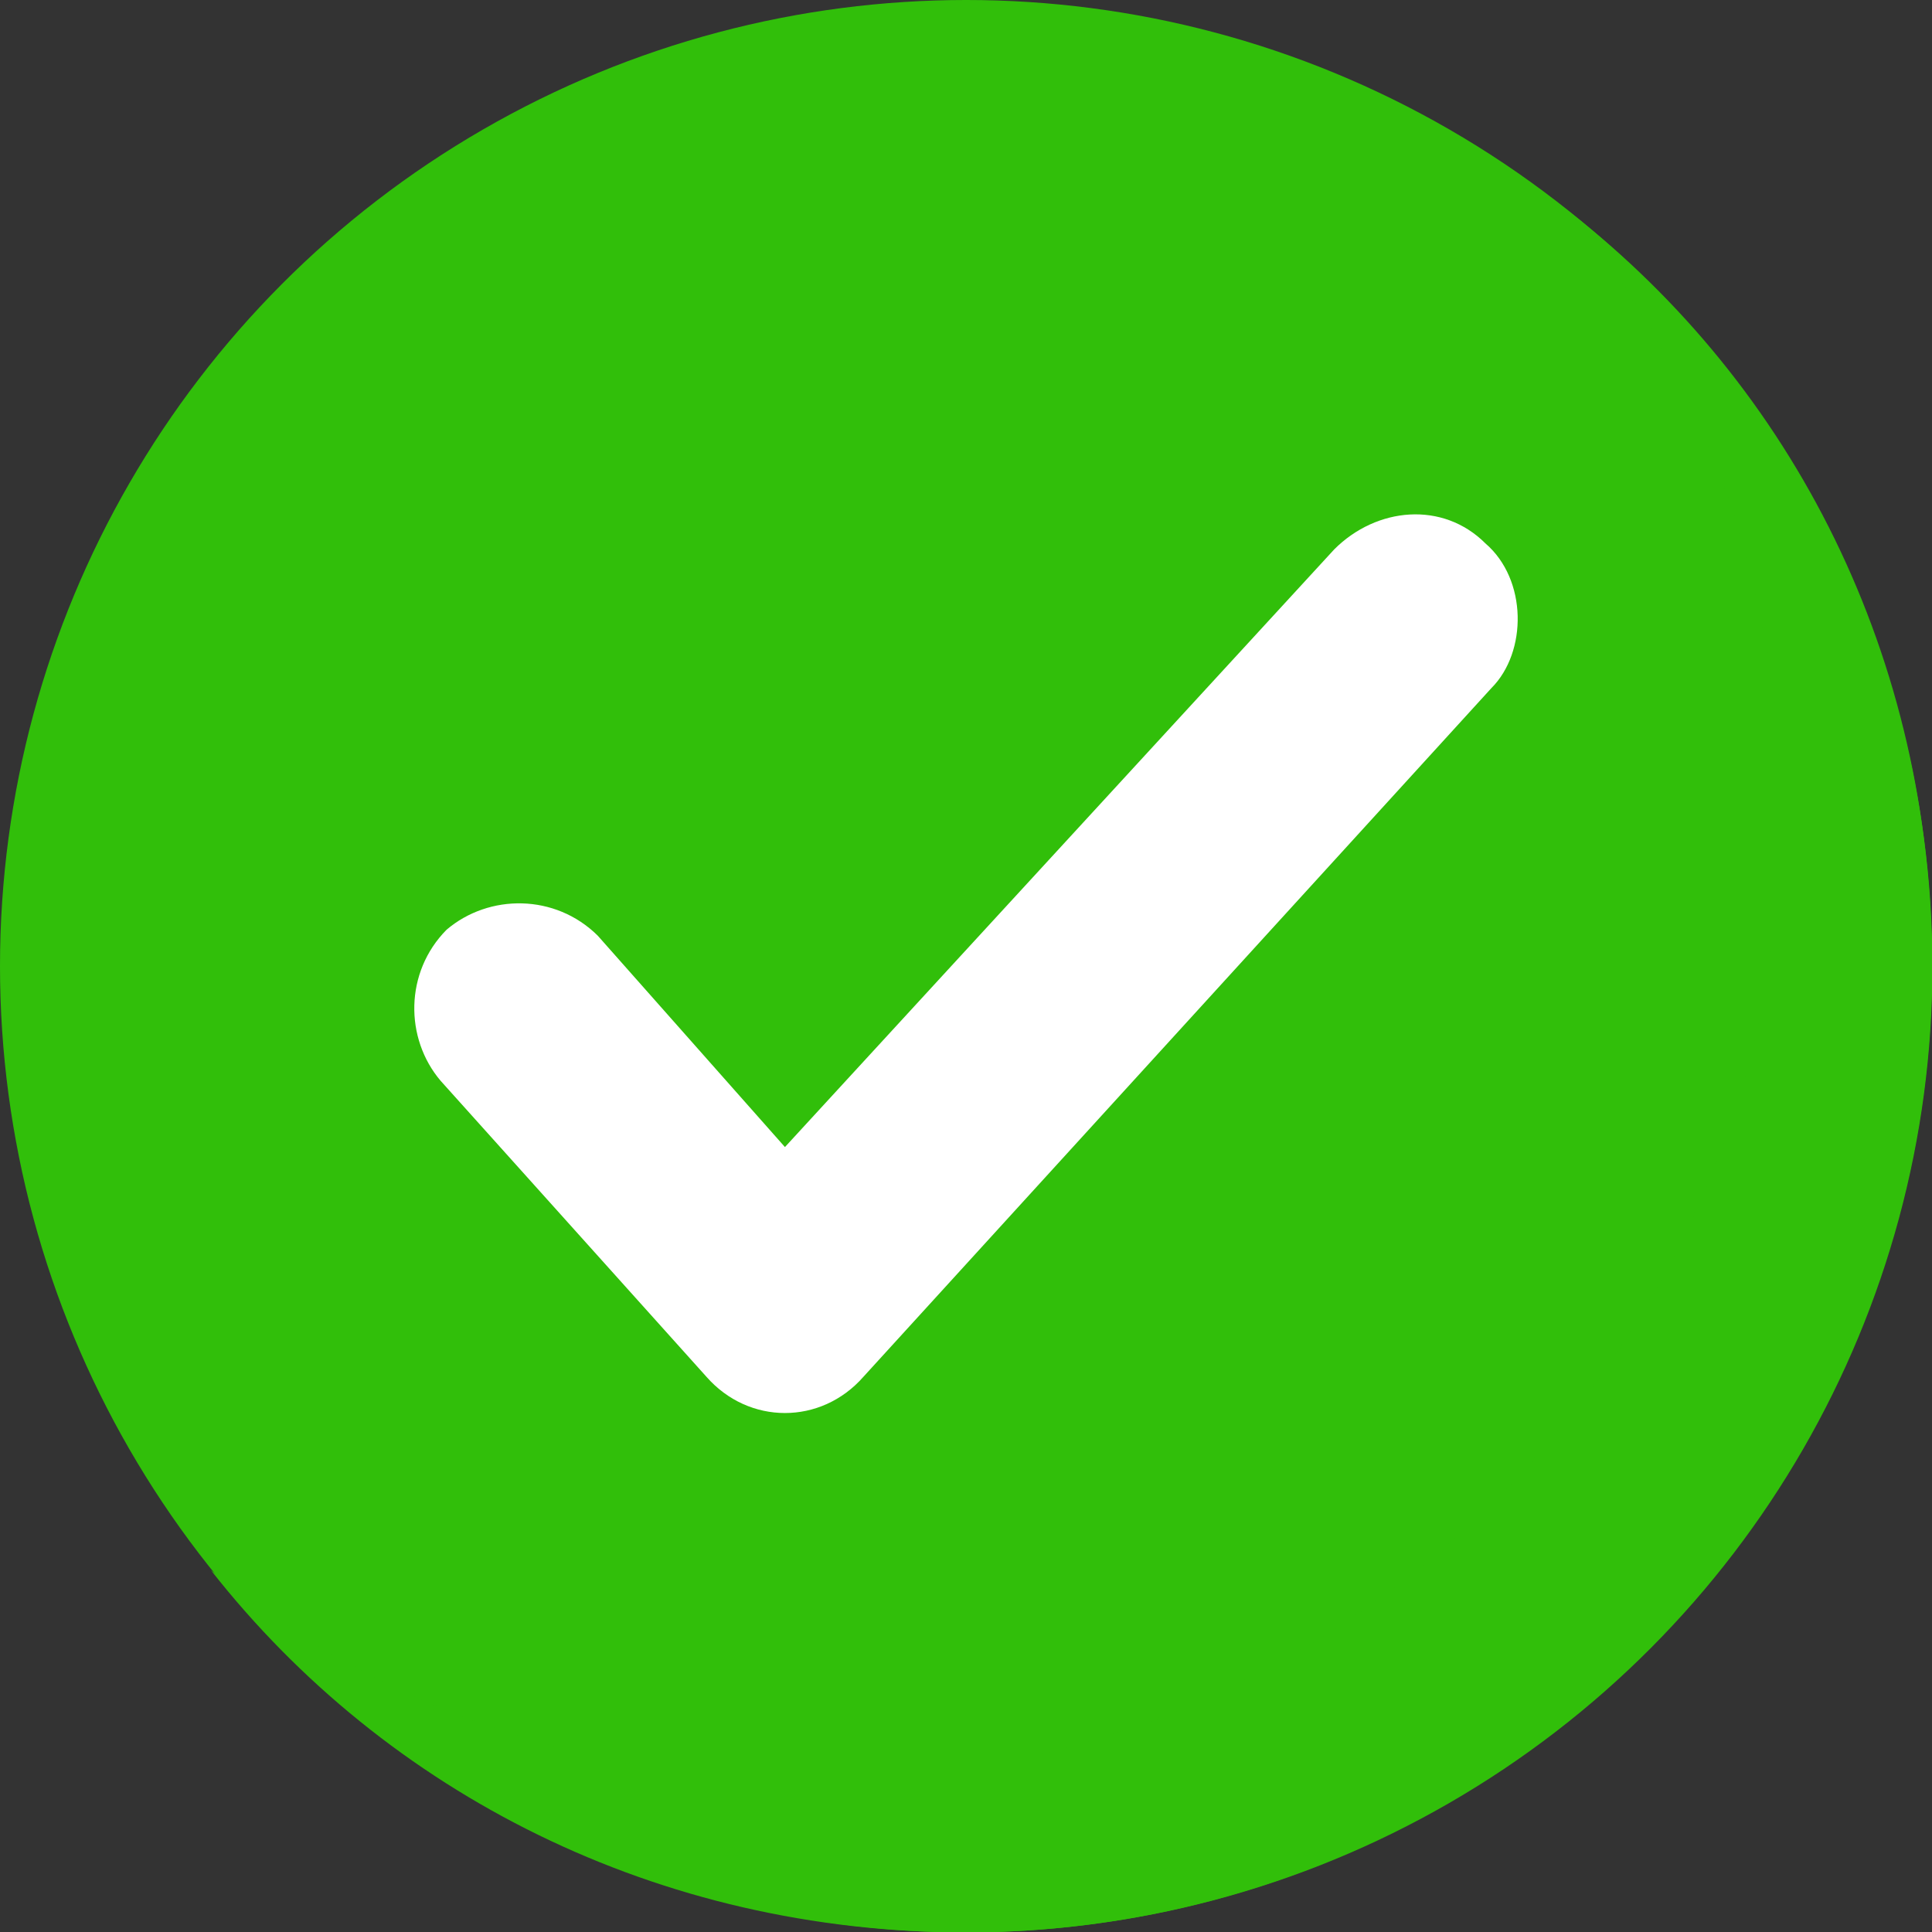 <?xml version="1.0" encoding="utf-8"?>
<!-- Generator: Adobe Illustrator 21.0.0, SVG Export Plug-In . SVG Version: 6.00 Build 0)  -->
<svg version="1.1" id="Capa_1" xmlns="http://www.w3.org/2000/svg" xmlns:xlink="http://www.w3.org/1999/xlink" x="0px" y="0px"
	 viewBox="0 0 455.1 455.1" style="enable-background:new 0 0 455.1 455.1;" xml:space="preserve">
<rect x="0" y="0" width="455.1" height="455.1" fill="#333333" stroke="none"/>
<style type="text/css">
	.st0{fill:#31BF0A;}
	.st1{fill:#FFFFFF;}
</style>
<circle class="st0" cx="227.6" cy="227.6" r="227.6"/>
<path class="st0" d="M455.1,227.6c0,125.2-102.4,227.6-227.6,227.6c-72.5,0-136.5-32.7-177.8-85.3c38.4,31.3,88.2,49.8,142.2,49.8
	c125.2,0,227.6-102.4,227.6-227.6c0-54-18.5-103.8-49.8-142.2C422.4,91,455.1,155,455.1,227.6z"/>
<path class="st1" d="M351.3,162.1L203.4,324.3c-10,11.4-27,11.4-37,0l-62.6-69.7c-8.5-10-8.5-25.6,1.4-35.6
	c10-8.5,25.6-8.5,35.6,1.4l44.1,49.8l129.4-140.8c10-10,25.6-11.4,35.6-1.4C359.8,136.5,359.8,153.6,351.3,162.1z"/>
</svg>
